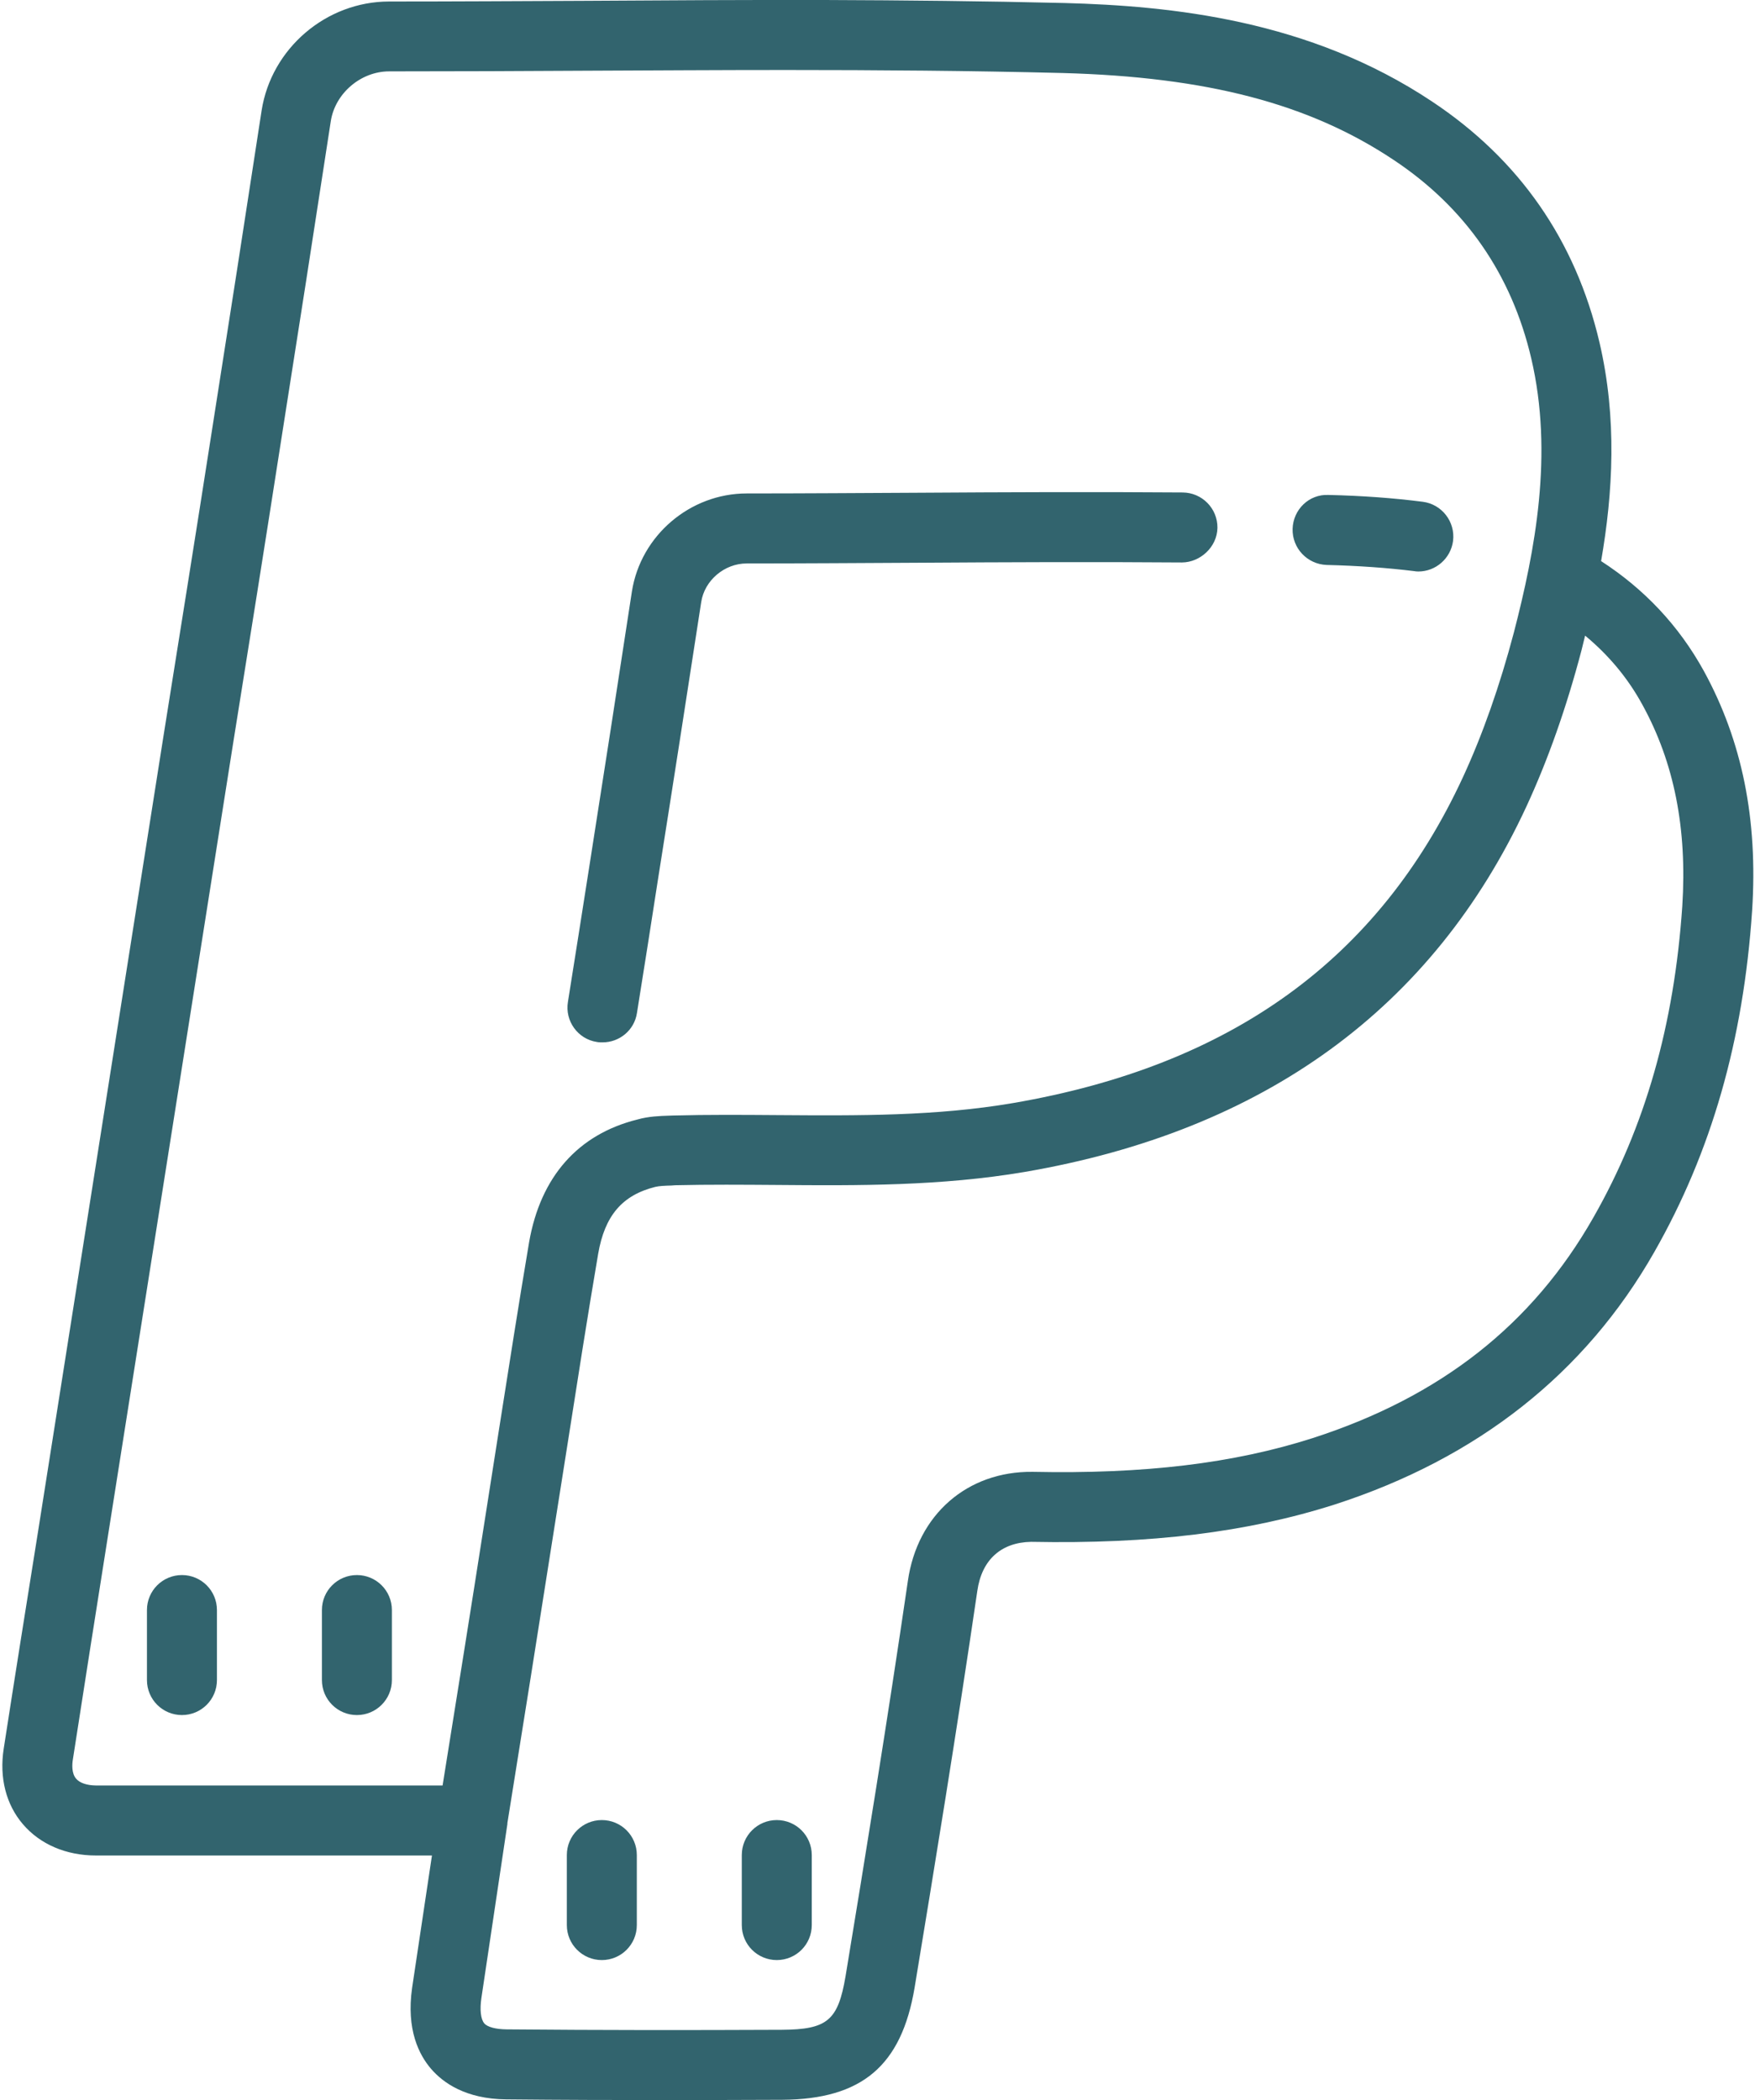 <?xml version="1.0" encoding="UTF-8" standalone="no"?><svg xmlns="http://www.w3.org/2000/svg" xmlns:xlink="http://www.w3.org/1999/xlink" fill="#32646e" height="60" preserveAspectRatio="xMidYMid meet" version="1" viewBox="5.8 2.0 50.3 60.0" width="50.3" zoomAndPan="magnify"><g id="change1_1"><path d="M 29.375 2 C 27.094 1.996 24.824 2.008 22.59 2.023 C 20.699 2.031 18.812 2.043 16.922 2.043 C 15.121 2.043 13.555 3.383 13.277 5.156 C 12.809 8.215 12.336 11.258 11.855 14.312 C 11.406 17.199 10.941 20.09 10.48 22.98 L 6.891 45.734 C 6.559 47.809 6.227 49.887 5.906 51.961 C 5.777 52.789 5.973 53.559 6.457 54.121 C 6.945 54.691 7.688 55.012 8.539 55.012 L 18.145 55.012 L 17.578 58.793 C 17.406 59.988 17.777 60.711 18.121 61.109 C 18.457 61.5 19.102 61.969 20.266 61.98 C 21.867 61.996 23.363 62 24.875 62 C 25.945 62 27.023 61.996 28.156 61.992 C 30.434 61.977 31.562 61.02 31.938 58.793 C 32.496 55.418 33.148 51.434 33.73 47.461 C 33.855 46.562 34.414 46.066 35.27 46.051 C 38.688 46.117 41.441 45.781 43.934 44.988 C 48.027 43.668 51.105 41.238 53.078 37.773 C 54.707 34.918 55.625 31.73 55.875 28.016 C 56.043 25.41 55.59 23.172 54.496 21.172 C 53.777 19.867 52.785 18.824 51.559 18.031 C 51.898 16.074 52.02 13.953 51.512 11.781 C 50.828 8.867 49.219 6.555 46.73 4.902 C 43.219 2.562 39.27 2.168 36.219 2.086 C 33.949 2.031 31.656 2.008 29.375 2 Z M 28.246 4 C 30.887 4 33.543 4.02 36.168 4.086 C 40.297 4.199 43.215 4.961 45.625 6.566 C 47.676 7.926 49 9.836 49.562 12.238 C 50.203 14.969 49.672 17.73 49.066 20.07 C 48.664 21.59 48.176 22.98 47.609 24.207 C 45.203 29.402 40.992 32.445 34.746 33.516 C 32.543 33.891 30.352 33.875 28.031 33.859 C 27.035 33.852 26.043 33.844 25.031 33.871 L 24.918 33.875 C 24.656 33.883 24.332 33.895 24.02 33.984 C 22.32 34.406 21.25 35.617 20.922 37.488 C 20.617 39.293 20.336 41.098 20.051 42.906 L 19.652 45.449 C 19.262 47.949 18.859 50.457 18.449 53.012 L 8.539 53.012 C 8.281 53.008 8.082 52.941 7.977 52.82 C 7.844 52.668 7.859 52.41 7.883 52.266 C 8.203 50.195 8.531 48.121 8.859 46.047 L 12.453 23.297 C 12.918 20.402 13.379 17.508 13.828 14.625 C 14.312 11.562 14.785 8.52 15.254 5.461 C 15.379 4.664 16.113 4.039 16.922 4.039 C 18.816 4.039 20.707 4.031 22.598 4.02 C 24.461 4.012 26.348 4 28.246 4 Z M 39.598 16.07 C 37.07 16.051 34.539 16.062 32.012 16.078 C 30.387 16.086 28.762 16.098 27.141 16.098 C 25.52 16.098 24.109 17.301 23.859 18.902 C 23.457 21.535 23.051 24.156 22.637 26.789 C 22.438 28.066 22.234 29.348 22.031 30.625 C 21.941 31.172 22.316 31.688 22.859 31.77 C 22.914 31.781 22.969 31.781 23.02 31.781 C 23.504 31.781 23.93 31.434 24.004 30.941 C 24.211 29.66 24.41 28.379 24.609 27.098 C 25.027 24.465 25.434 21.84 25.84 19.203 C 25.934 18.582 26.504 18.098 27.141 18.098 C 28.766 18.098 30.395 18.086 32.02 18.078 C 34.543 18.062 37.062 18.051 39.582 18.07 C 40.102 18.066 40.586 17.629 40.594 17.078 C 40.598 16.523 40.152 16.074 39.598 16.07 Z M 43.77 16.141 C 43.211 16.113 42.758 16.559 42.742 17.109 C 42.727 17.664 43.164 18.121 43.715 18.141 C 44.633 18.164 45.445 18.223 46.207 18.316 C 46.25 18.324 46.293 18.328 46.336 18.328 C 46.832 18.328 47.262 17.957 47.328 17.453 C 47.395 16.906 47.008 16.406 46.461 16.336 C 45.633 16.23 44.754 16.164 43.77 16.141 Z M 51.102 20.16 C 51.762 20.707 52.316 21.359 52.738 22.133 C 53.648 23.789 54.02 25.672 53.879 27.887 C 53.648 31.285 52.816 34.195 51.34 36.781 C 49.598 39.844 46.973 41.906 43.32 43.086 C 41.051 43.812 38.504 44.117 35.309 44.051 C 33.445 44.031 32.016 45.273 31.746 47.172 C 31.168 51.125 30.52 55.102 29.965 58.465 C 29.75 59.727 29.445 59.984 28.145 59.992 C 25.422 60.004 23.004 60.004 20.281 59.98 C 19.969 59.977 19.73 59.914 19.641 59.809 C 19.539 59.691 19.508 59.418 19.559 59.078 L 20.301 54.113 C 20.305 54.105 20.297 54.098 20.301 54.086 C 20.754 51.266 21.195 48.504 21.625 45.758 L 22.027 43.215 C 22.309 41.414 22.59 39.613 22.895 37.824 C 23.082 36.738 23.578 36.148 24.527 35.91 C 24.633 35.883 24.816 35.875 24.988 35.871 L 25.094 35.863 C 26.066 35.84 27.043 35.848 28.016 35.855 C 30.32 35.875 32.703 35.887 35.078 35.484 C 41.93 34.312 46.754 30.801 49.422 25.047 C 50.039 23.715 50.57 22.211 51 20.574 C 51.035 20.438 51.066 20.297 51.102 20.16 Z M 11 47 C 10.449 47 10 47.445 10 48 L 10 50 C 10 50.555 10.449 51 11 51 C 11.551 51 12 50.555 12 50 L 12 48 C 12 47.445 11.551 47 11 47 Z M 16 47 C 15.449 47 15 47.445 15 48 L 15 50 C 15 50.555 15.449 51 16 51 C 16.551 51 17 50.555 17 50 L 17 48 C 17 47.445 16.551 47 16 47 Z M 23 54 C 22.449 54 22 54.445 22 55 L 22 57 C 22 57.555 22.449 58 23 58 C 23.551 58 24 57.555 24 57 L 24 55 C 24 54.445 23.551 54 23 54 Z M 28 54 C 27.449 54 27 54.445 27 55 L 27 57 C 27 57.555 27.449 58 28 58 C 28.551 58 29 57.555 29 57 L 29 55 C 29 54.445 28.551 54 28 54 Z" fill="inherit"/></g></svg>